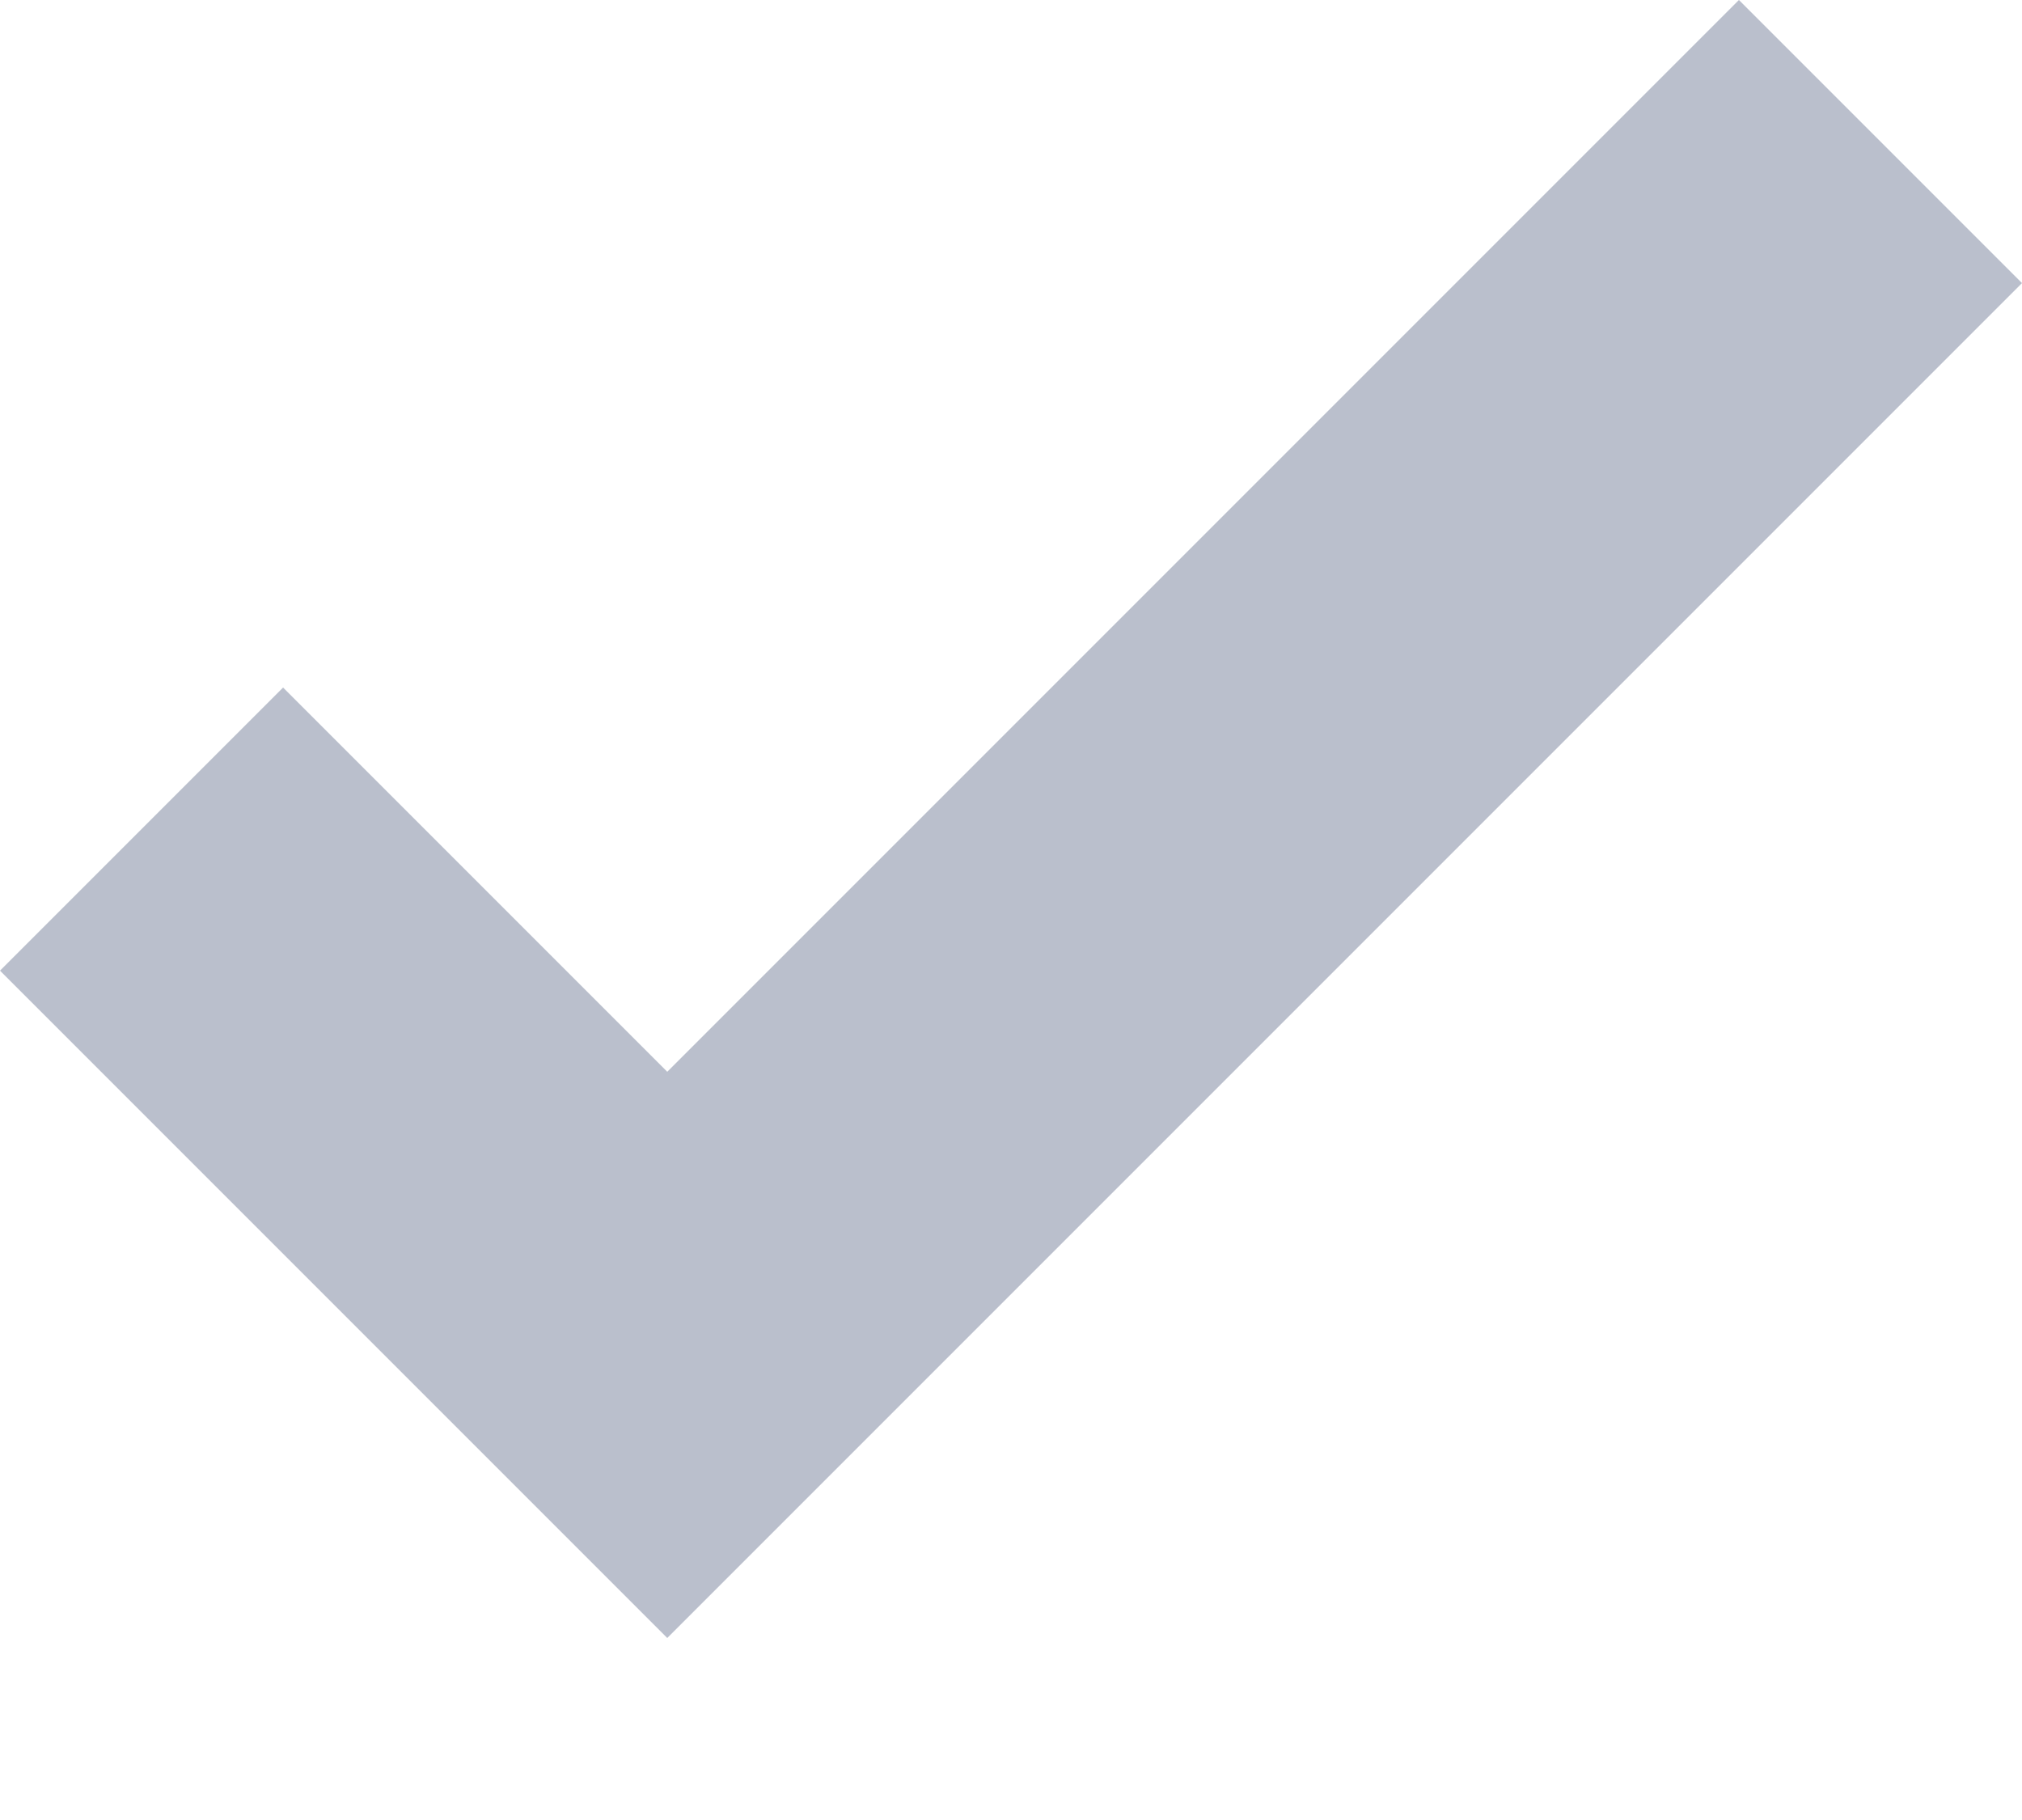 <?xml version="1.0" encoding="UTF-8"?>
<svg width="10px" height="9px" viewBox="0 0 10 9" version="1.1" xmlns="http://www.w3.org/2000/svg" xmlns:xlink="http://www.w3.org/1999/xlink">
    <!-- Generator: Sketch 55.2 (78181) - https://sketchapp.com -->
    <title>Check Copy 3</title>
    <desc>Created with Sketch.</desc>
    <g id="Adventeren-mobile" stroke="none" stroke-width="1" fill="none" fill-rule="evenodd">
        <g id="Adverteren---Mobile" transform="translate(-65, -422)" fill="#BABFCC">
            <g id="Pakket-basis" transform="translate(35, 167)">
                <g id="Opties" transform="translate(30, 155)">
                    <polygon id="Check-Copy-3" points="3.3 108.1 0 104.8 1.4 103.4 3.3 105.3 8.6 100 10 101.4"></polygon>
                </g>
            </g>
        </g>
    </g>
</svg>